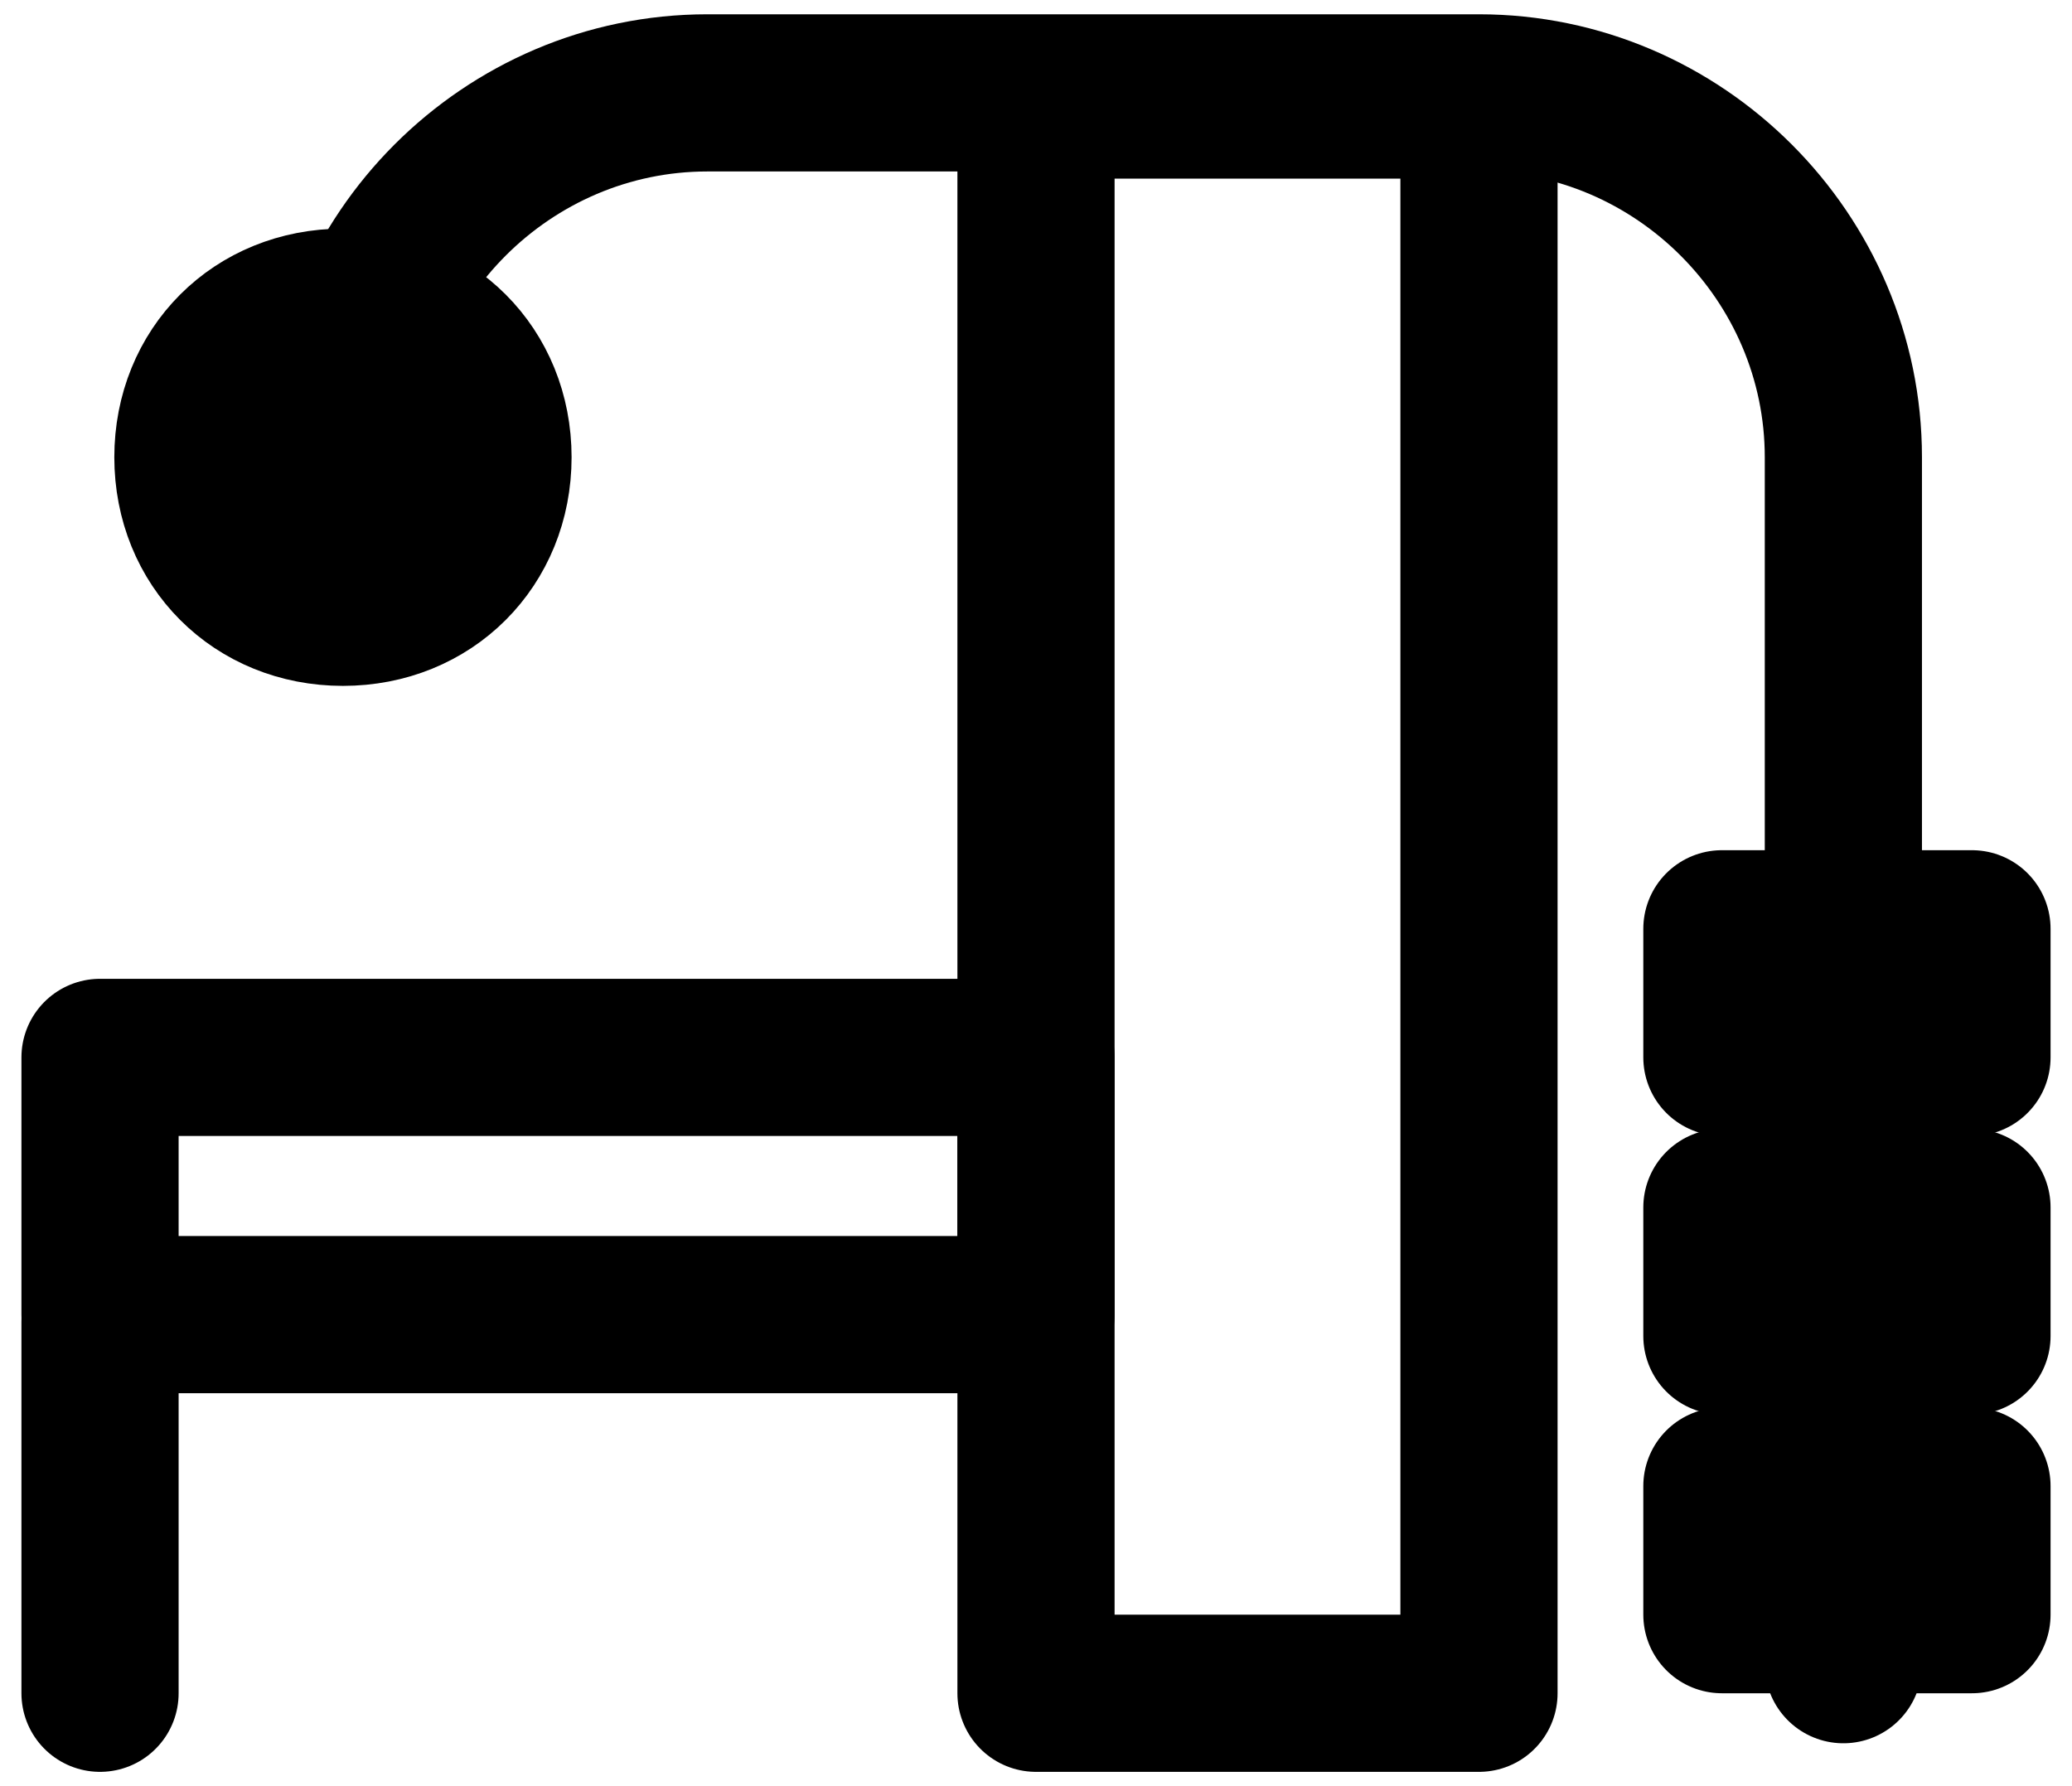 <?xml version="1.0" encoding="UTF-8"?>
<svg xmlns="http://www.w3.org/2000/svg" xmlns:xlink="http://www.w3.org/1999/xlink" version="1.1" viewBox="0 0 29 25">
  <defs>
    <style>
      .cls-1, .cls-2 {
        fill: none;
      }

      .cls-2 {
        stroke: #000;
        stroke-linecap: round;
        stroke-linejoin: round;
        stroke-width: 2.2px;
      }

      .cls-3 {
        clip-path: url(#clippath);
      }
    </style>
    <clipPath id="clippath">
      <rect class="cls-1" x=".2" y=".2" width="28.5" height="24.6"/>
    </clipPath>
  </defs>
  <!-- Generator: Adobe Illustrator 28.6.0, SVG Export Plug-In . SVG Version: 1.2.0 Build 709)  -->
  <g>
    <g id="Layer_1">
      <g class="cls-3">
        <g>
          <path class="cls-2" d="M20.7,1.4h-6.2v22.3h6.2V1.4Z"/>
          <path class="cls-2" d="M14.5,14.8H1.4v3.6h13.1v-3.6Z"/>
          <path class="cls-2" d="M1.4,18.5v5.2"/>
          <path class="cls-2" d="M4.8,6.4c0-2.8,2.3-5.1,5.1-5.1h10.8c2.8,0,5.1,2.3,5.1,5.1v16.9"/>
          <path class="cls-2" d="M4.8,8.5c1.2,0,2.1-.9,2.1-2.1s-.9-2.1-2.1-2.1-2.1.9-2.1,2.1.9,2.1,2.1,2.1Z"/>
          <path class="cls-2" d="M27.6,13h-3.5v1.8h3.5v-1.8Z"/>
          <path class="cls-2" d="M27.6,16.9h-3.5v1.8h3.5v-1.8Z"/>
          <path class="cls-2" d="M27.6,20.8h-3.5v1.8h3.5v-1.8Z"/>
        </g>
      </g>
    </g>
  </g>
</svg>